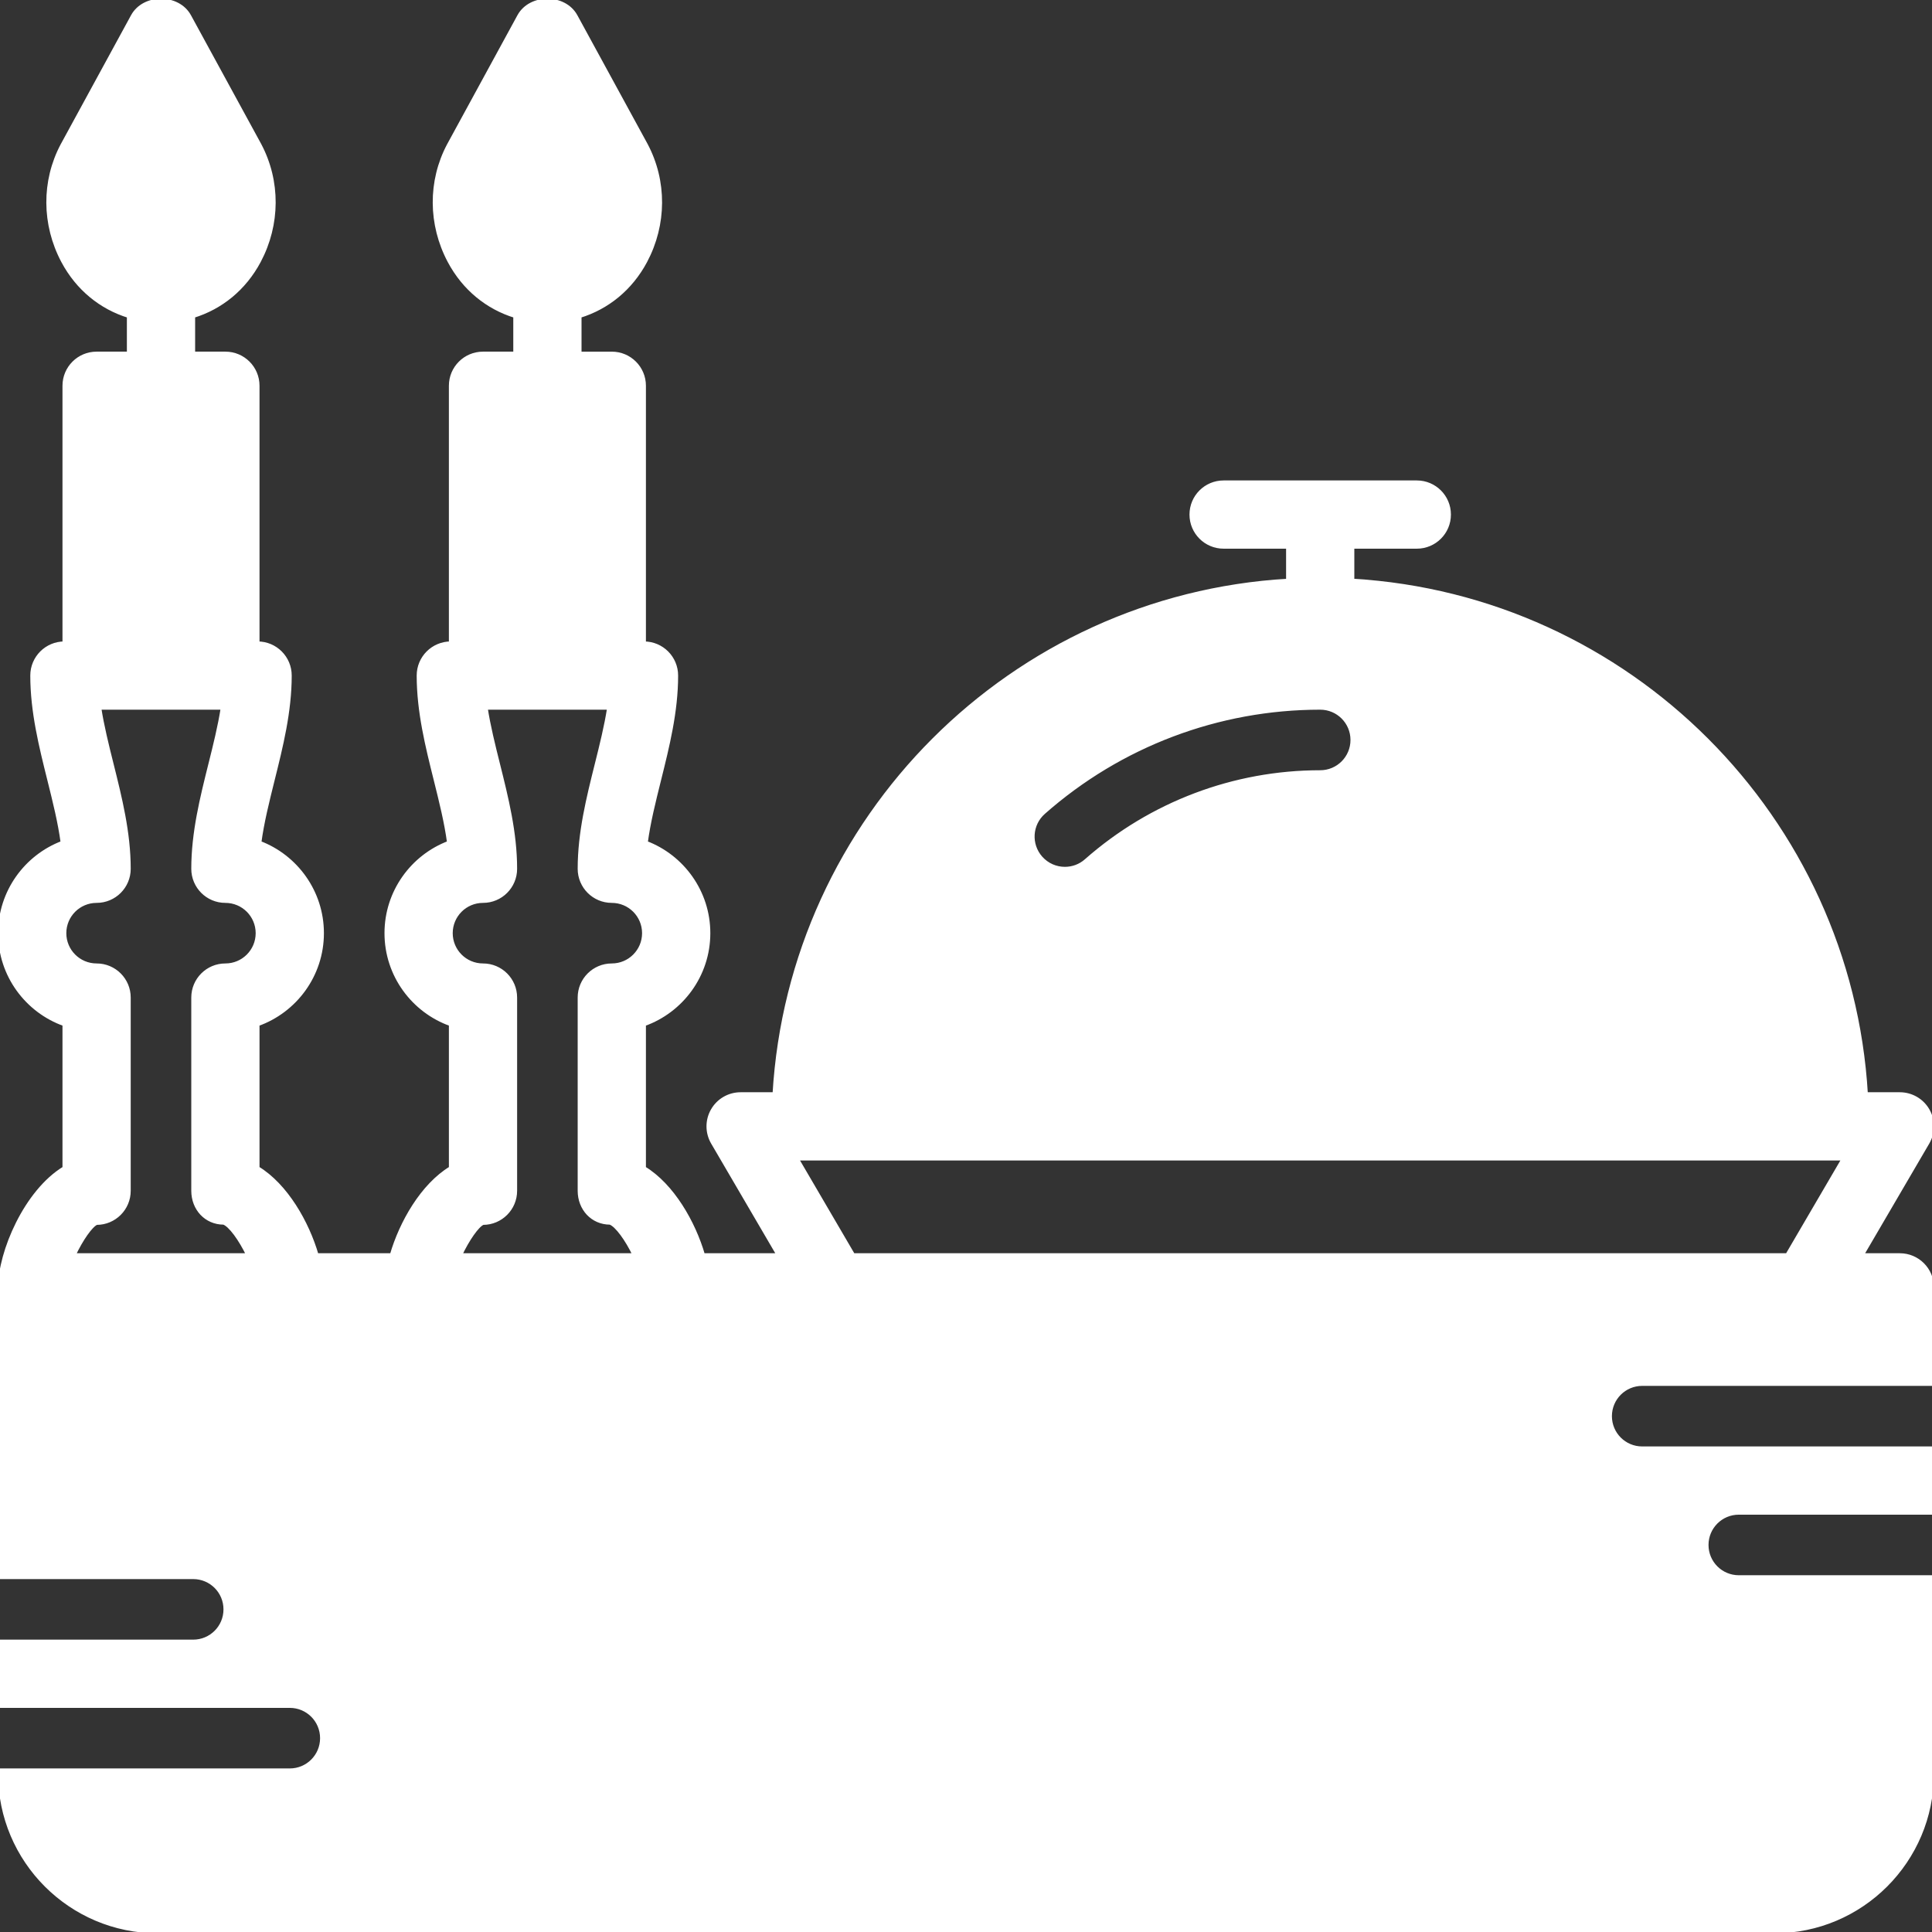 <?xml version="1.0" encoding="UTF-8"?> <!-- Uploaded to: SVG Repo, www.svgrepo.com, Transformed by: SVG Repo Mixer Tools --> <svg xmlns="http://www.w3.org/2000/svg" xmlns:xlink="http://www.w3.org/1999/xlink" fill="#ffffff" height="128px" width="128px" version="1.1" id="Layer_1" viewBox="0 0 503.607 503.607" xml:space="preserve" stroke="#ffffff"><rect x="0" y="0" width="503.607" height="503.607" fill="#333333" stroke="none"/> <g id="SVGRepo_bgCarrier" stroke-width="0"></g> <g id="SVGRepo_tracerCarrier" stroke-linecap="round" stroke-linejoin="round"></g> <g id="SVGRepo_iconCarrier"> <g> <g> <path d="M428.066,360.752h75.541v-25.18c0-4.642-3.752-8.393-8.393-8.393h-9.904l17.148-29.335 c1.519-2.602,1.536-5.817,0.034-8.419c-1.494-2.61-4.272-4.214-7.277-4.214h-8.822c-4.214-71.974-61.893-129.654-133.867-133.867 v-8.822h16.787c4.642,0,8.393-3.752,8.393-8.393c0-4.642-3.752-8.393-8.393-8.393h-50.361c-4.642,0-8.393,3.752-8.393,8.393 c0,4.642,3.752,8.393,8.393,8.393h16.787v8.822c-71.974,4.214-129.653,61.893-133.867,133.867h-8.821 c-3.005,0-5.783,1.603-7.277,4.214c-1.502,2.602-1.486,5.817,0.034,8.419l17.148,29.335h-19.683 c-2.451-8.477-8.007-18.197-15.402-22.679v-37.51c9.77-3.466,16.787-12.8,16.787-23.745c0-10.76-6.79-19.976-16.308-23.569 c0.697-5.271,2.056-10.702,3.466-16.367c2.182-8.746,4.448-17.786,4.448-27.211c0-4.642-3.752-8.393-8.393-8.393v-67.148 c0-4.642-3.752-8.393-8.393-8.393h-8.393v-9.787c7.202-2.207,13.329-7.134,17.148-14.311c5.07-9.552,5.145-20.841,0.143-30.284 L150.058,4.207c-2.938-5.389-11.801-5.389-14.739,0l-18.348,33.658c-4.961,9.359-4.893,20.639,0.176,30.191 c3.819,7.185,9.946,12.12,17.148,14.319v9.787h-8.393c-4.642,0-8.393,3.752-8.393,8.393v67.148c-4.642,0-8.393,3.752-8.393,8.393 c0,9.426,2.266,18.466,4.449,27.211c1.41,5.666,2.77,11.096,3.466,16.367c-9.518,3.592-16.308,12.808-16.308,23.569 c0,10.945,7.017,20.279,16.787,23.745v37.51c-7.395,4.482-12.951,14.202-15.402,22.679H82.549 c-2.451-8.477-8.007-18.197-15.402-22.679v-37.51c9.77-3.466,16.787-12.8,16.787-23.745c0-10.76-6.79-19.976-16.308-23.569 c0.697-5.271,2.056-10.702,3.466-16.367c2.182-8.746,4.449-17.786,4.449-27.211c0-4.642-3.752-8.393-8.393-8.393v-67.148 c0-4.642-3.752-8.393-8.393-8.393h-8.393v-9.787c7.202-2.207,13.329-7.134,17.148-14.311c5.07-9.552,5.145-20.841,0.143-30.284 L49.337,4.207c-2.938-5.389-11.801-5.389-14.739,0L16.25,37.865c-4.961,9.359-4.893,20.639,0.176,30.191 c3.819,7.185,9.946,12.12,17.148,14.319v9.787H25.18c-4.642,0-8.393,3.752-8.393,8.393v67.148c-4.642,0-8.393,3.752-8.393,8.393 c0,9.426,2.266,18.466,4.449,27.211c1.41,5.666,2.77,11.096,3.466,16.367C6.79,223.268,0,232.484,0,243.244 c0,10.945,7.017,20.279,16.787,23.745v37.51C6.723,310.601,0,326.431,0,335.572v75.541h50.361c4.642,0,8.393,3.752,8.393,8.393 s-3.752,8.393-8.393,8.393H0v16.787h75.541c4.642,0,8.393,3.752,8.393,8.393c0,4.642-3.752,8.393-8.393,8.393H0v0.898 c0,22.654,18.415,41.069,41.069,41.069h421.468c22.654,0,41.069-18.415,41.069-41.069v-51.259h-50.361 c-4.642,0-8.393-3.752-8.393-8.393c0-4.642,3.752-8.393,8.393-8.393h50.361v-16.787h-75.541c-4.642,0-8.393-3.752-8.393-8.393 S423.424,360.752,428.066,360.752z M58.318,318.726c1.721,0.604,4.415,4.356,6.371,8.452H19.213 c1.922-4.088,4.499-7.831,5.968-8.393c4.642,0,8.393-3.752,8.393-8.393v-50.361c0-4.642-3.752-8.393-8.393-8.393 c-4.633,0-8.393-3.76-8.393-8.393s3.76-8.393,8.393-8.393c4.642,0,8.393-3.752,8.393-8.393c0-9.426-2.266-18.466-4.449-27.211 c-1.276-5.086-2.493-9.997-3.231-14.756h32.147c-0.739,4.759-1.956,9.669-3.231,14.756c-2.182,8.746-4.449,17.786-4.449,27.211 c0,4.642,3.752,8.393,8.393,8.393c4.633,0,8.393,3.76,8.393,8.393s-3.76,8.393-8.393,8.393c-4.642,0-8.393,3.752-8.393,8.393 v50.361C50.361,315.033,53.684,318.726,58.318,318.726z M119.934,327.178c1.922-4.088,4.499-7.831,5.968-8.393 c4.642,0,8.393-3.752,8.393-8.393v-50.361c0-4.642-3.752-8.393-8.393-8.393c-4.633,0-8.393-3.76-8.393-8.393 s3.76-8.393,8.393-8.393c4.642,0,8.393-3.752,8.393-8.393c0-9.426-2.266-18.466-4.449-27.211 c-1.276-5.086-2.493-9.997-3.231-14.756h32.147c-0.739,4.759-1.956,9.669-3.231,14.756c-2.182,8.746-4.449,17.786-4.449,27.211 c0,4.642,3.752,8.393,8.393,8.393c4.633,0,8.393,3.76,8.393,8.393s-3.76,8.393-8.393,8.393c-4.642,0-8.393,3.752-8.393,8.393 v50.361c0,4.642,3.324,8.335,7.957,8.335c1.721,0.604,4.415,4.356,6.371,8.452H119.934z M272.031,211.769 c19.934-17.593,45.543-27.279,72.1-27.279c4.642,0,8.393,3.752,8.393,8.393c0,4.642-3.752,8.393-8.393,8.393 c-22.469,0-44.124,8.2-61.004,23.082c-1.586,1.41-3.567,2.098-5.548,2.098c-2.317,0-4.625-0.957-6.295-2.845 C268.221,220.137,268.548,214.832,272.031,211.769z M222.393,327.178l-14.722-25.18h2.166h268.59h2.166l-14.722,25.18H222.393z"></path> </g> </g> </g> </svg> 